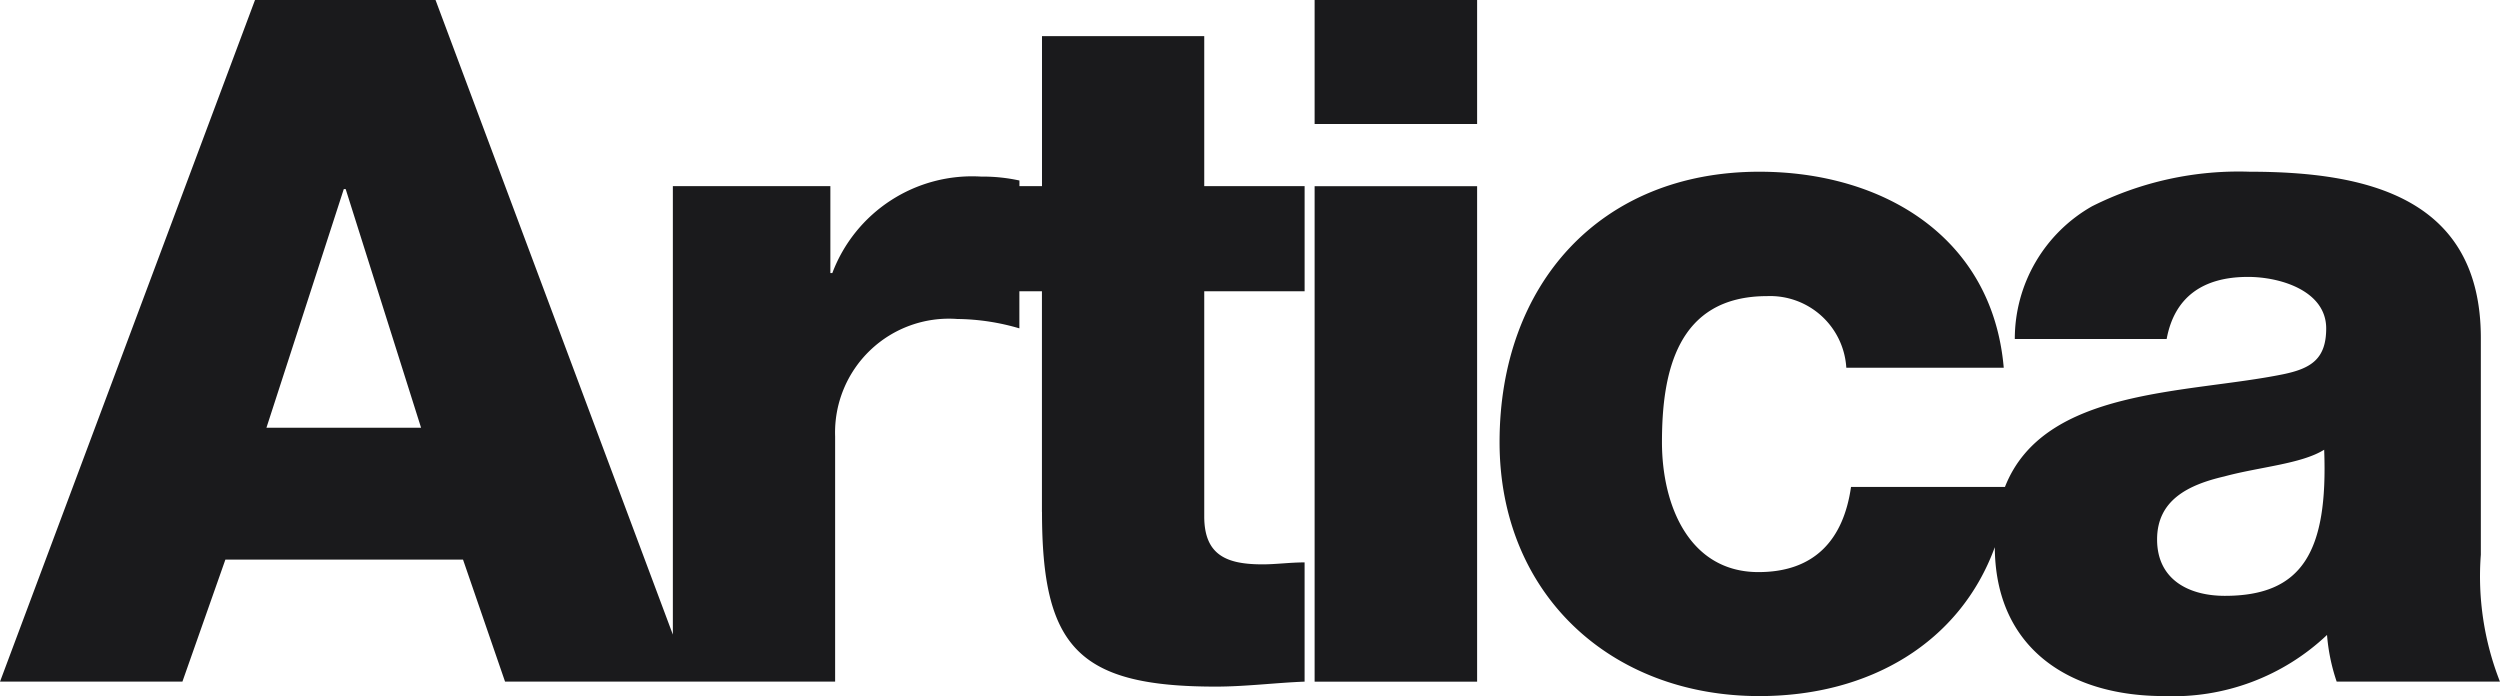 <?xml version="1.0" encoding="UTF-8"?>
<svg xmlns="http://www.w3.org/2000/svg" width="120.003" height="33.413" viewBox="0 0 120.003 33.413">
  <g id="logo-artica" transform="translate(0.001 -0.002)">
    <path id="Unión_1" data-name="Unión 1" d="M-2770.248,16164.475c-1.672,4.577-6,7.148-11.3,7.148-7.155,0-12.472-4.91-12.472-12.191,0-7.562,4.818-12.979,12.472-12.979,5.913,0,11.185,3.121,11.729,9.408h-7.557a3.663,3.663,0,0,0-3.8-3.437c-4.355,0-5.049,3.709-5.049,7.009,0,3.072,1.331,6.238,4.631,6.238,2.707,0,4.083-1.566,4.444-4.087h7.389c1.869-4.767,8.723-4.465,13.358-5.41,1.331-.276,2.062-.73,2.062-2.2,0-1.781-2.155-2.472-3.758-2.472-2.151,0-3.527.962-3.9,2.979h-7.289a7.321,7.321,0,0,1,3.713-6.372,15.685,15.685,0,0,1,7.565-1.656c5.637,0,11.092,1.242,11.092,7.983v10.4a13.813,13.813,0,0,0,.917,6.092h-7.837a9.179,9.179,0,0,1-.463-2.24,10.748,10.748,0,0,1-7.837,2.934C-2766.658,16171.623-2770.225,16169.341-2770.248,16164.475Zm11-3.392c-1.737.406-3.21,1.145-3.21,3.021,0,1.923,1.514,2.707,3.251,2.707,3.718,0,4.959-2.111,4.769-7.014C-2755.532,16160.482-2757.549,16160.621-2759.245,16161.083Zm-56.739,1.693v-10.585h-1.083v1.781a10.862,10.862,0,0,0-2.979-.45,5.464,5.464,0,0,0-5.865,5.633v11.774h-15.844l-2.017-5.856h-11.408l-2.062,5.856H-2866l12.24-32.72h8.665l11.392,30.462v-21.525h7.561v4.172h.093a7.174,7.174,0,0,1,7.151-4.631,8.193,8.193,0,0,1,1.831.188v.271h1.083v-7.2h7.788v7.2h4.818v5.045h-4.818V16163c0,1.879,1.1,2.3,2.8,2.3.641,0,1.323-.094,2.017-.094v5.723c-1.425.057-2.845.239-4.266.239C-2814.287,16171.169-2815.984,16169.237-2815.984,16162.776Zm-37.225-4.034h7.423l-3.62-11.458h-.089Zm50.314,12.188v-23.783h7.8v23.783Zm0-26.767v-5.953h7.8v5.953Z" transform="translate(2866 -16138.208)" fill="#1a1a1c"></path>
  </g>
</svg>

